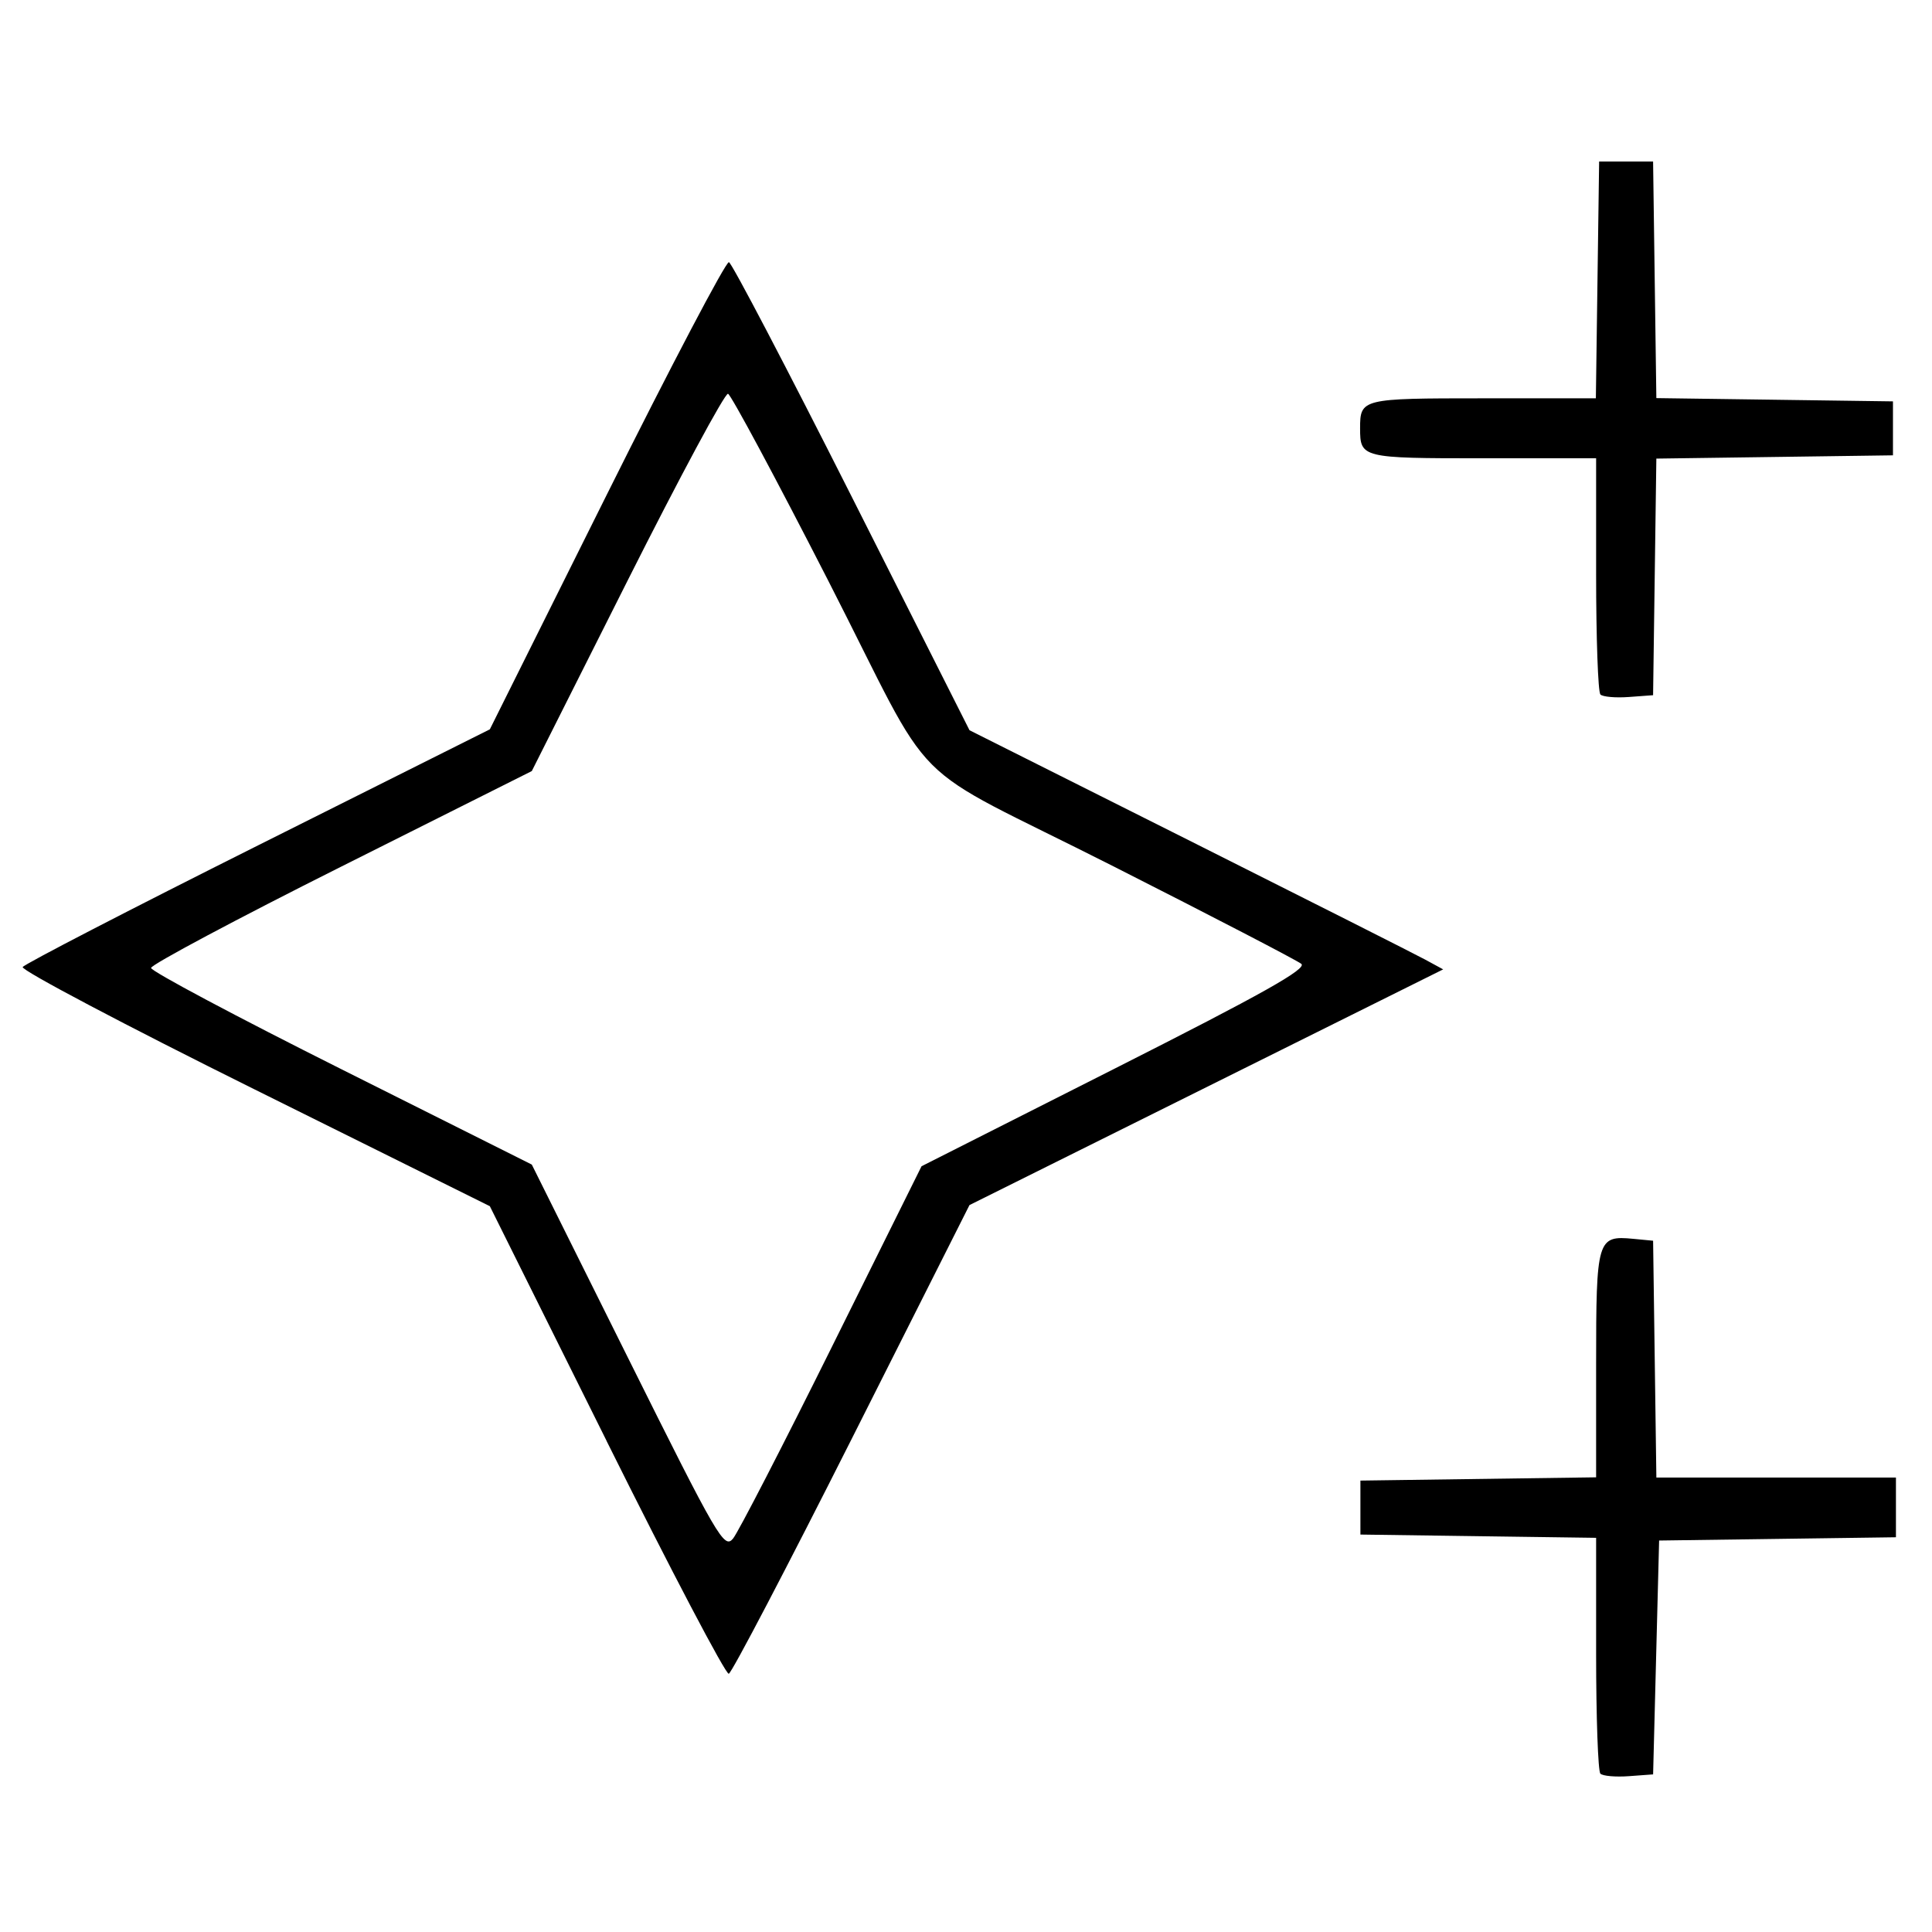 <?xml version="1.0" encoding="UTF-8" standalone="no"?>
<svg
   viewBox="0 0 89.95 89.95"
   version="1.1"
   id="svg1"
   sodipodi:docname="star.svg"
   xml:space="preserve"
   inkscape:version="1.3.2 (091e20e, 2023-11-25)"
   xmlns:inkscape="http://www.inkscape.org/namespaces/inkscape"
   xmlns:sodipodi="http://sodipodi.sourceforge.net/DTD/sodipodi-0.dtd"
   xmlns="http://www.w3.org/2000/svg"
   xmlns:svg="http://www.w3.org/2000/svg"
   xmlns:rdf="http://www.w3.org/1999/02/22-rdf-syntax-ns#"
   xmlns:cc="http://creativecommons.org/ns#"
   xmlns:dc="http://purl.org/dc/elements/1.1/"><sodipodi:namedview
     id="namedview1"
     pagecolor="#ffffff"
     bordercolor="#000000"
     borderopacity="0.25"
     inkscape:showpageshadow="2"
     inkscape:pageopacity="0.0"
     inkscape:pagecheckerboard="0"
     inkscape:deskcolor="#d1d1d1"
     inkscape:zoom="1.9046669"
     inkscape:cx="60.378012"
     inkscape:cy="34.651729"
     inkscape:window-width="1312"
     inkscape:window-height="449"
     inkscape:window-x="0"
     inkscape:window-y="38"
     inkscape:window-maximized="0"
     inkscape:current-layer="svg1" /><defs
     id="defs1"><style
       id="style1">.cls-1{fill:none;stroke:#000;stroke-linecap:round;stroke-linejoin:round;stroke-width:3.5px;}</style></defs><title
     id="title1">Asset 1</title><path
     style="fill:#000000;stroke-width:0.279"
     d="m 74.511,82.579 c -0.11,-0.11 -0.199,-2.625 -0.199,-5.59 v -5.391 l -5.487,-0.076 -5.487,-0.076 V 70.19 68.933 l 5.487,-0.076 5.487,-0.076 v -5.264 c 0,-5.827 0.051,-6.001 1.727,-5.84 l 0.926,0.089 0.076,5.513 0.076,5.513 h 5.577 5.577 v 1.39 1.39 l -5.513,0.076 -5.513,0.076 -0.14,5.444 -0.14,5.444 -1.127,0.083 c -0.62,0.046 -1.216,-0.007 -1.326,-0.116 z M 28.242,67.085 22.806,56.158 11.852,50.72 C 5.827,47.73 0.969,45.166 1.057,45.023 1.146,44.881 6.075,42.332 12.012,39.36 l 10.794,-5.404 5.441,-10.917 c 2.993,-6.004 5.554,-10.879 5.691,-10.833 0.138,0.046 2.714,4.968 5.725,10.938 l 5.475,10.854 10.189,5.112 c 5.604,2.812 10.566,5.317 11.027,5.567 l 0.837,0.455 -11.027,5.487 -11.027,5.487 -5.475,10.868 c -3.011,5.977 -5.59,10.906 -5.731,10.953 -0.14,0.047 -2.702,-4.832 -5.691,-10.841 z m 10.495,-4.391 4.168,-8.396 9.026,-4.563 c 6.865,-3.47 8.937,-4.634 8.654,-4.861 -0.205,-0.164 -4.141,-2.207 -8.747,-4.54 -10.025,-5.077 -8.065,-3.111 -13.299,-13.341 -2.413,-4.716 -4.503,-8.613 -4.644,-8.66 -0.142,-0.047 -2.255,3.886 -4.697,8.74 l -4.439,8.826 -8.863,4.444 c -4.875,2.444 -8.863,4.569 -8.863,4.722 0,0.153 3.989,2.275 8.863,4.716 l 8.863,4.439 4.467,8.974 c 4.205,8.448 4.492,8.942 4.905,8.435 0.241,-0.296 2.314,-4.317 4.606,-8.935 z M 74.511,32.33 c -0.11,-0.11 -0.199,-2.628 -0.199,-5.596 v -5.397 h -5.288 c -5.629,0 -5.701,-0.018 -5.701,-1.396 0,-1.378 0.073,-1.396 5.695,-1.396 h 5.282 l 0.076,-5.513 0.076,-5.513 h 1.256 1.256 l 0.076,5.508 0.076,5.508 5.508,0.076 5.508,0.076 v 1.256 1.256 l -5.508,0.076 -5.508,0.076 -0.076,5.508 -0.076,5.508 -1.127,0.083 c -0.62,0.046 -1.216,-0.007 -1.326,-0.116 z"
     id="path1" /></svg>
